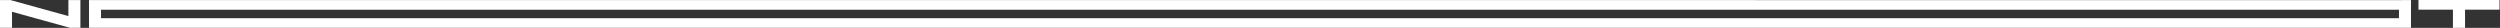 <svg width="717" height="8" viewBox="0 0 717 8" fill="none" xmlns="http://www.w3.org/2000/svg">
<rect x="0" y="0" width="717" height="8" fill="#333333" stroke="none"/>
<path d="M19.613 0.025H23.062V7.965H20.038L3.448 3.378V7.965H0V0.025H3.024L19.613 4.612V0.025ZM691.472 2.786V5.214V7.97L28.835 7.97L25.526 7.965V0.025H28.975L688.029 0.03L691.477 0.025V0.03V2.786H691.472ZM688.024 2.786L28.97 2.786V5.214L688.024 5.214V2.786ZM716.864 0H693.616V2.781H703.5V8H706.974V2.781H716.859V0H716.864Z" fill="white"/>
</svg>

